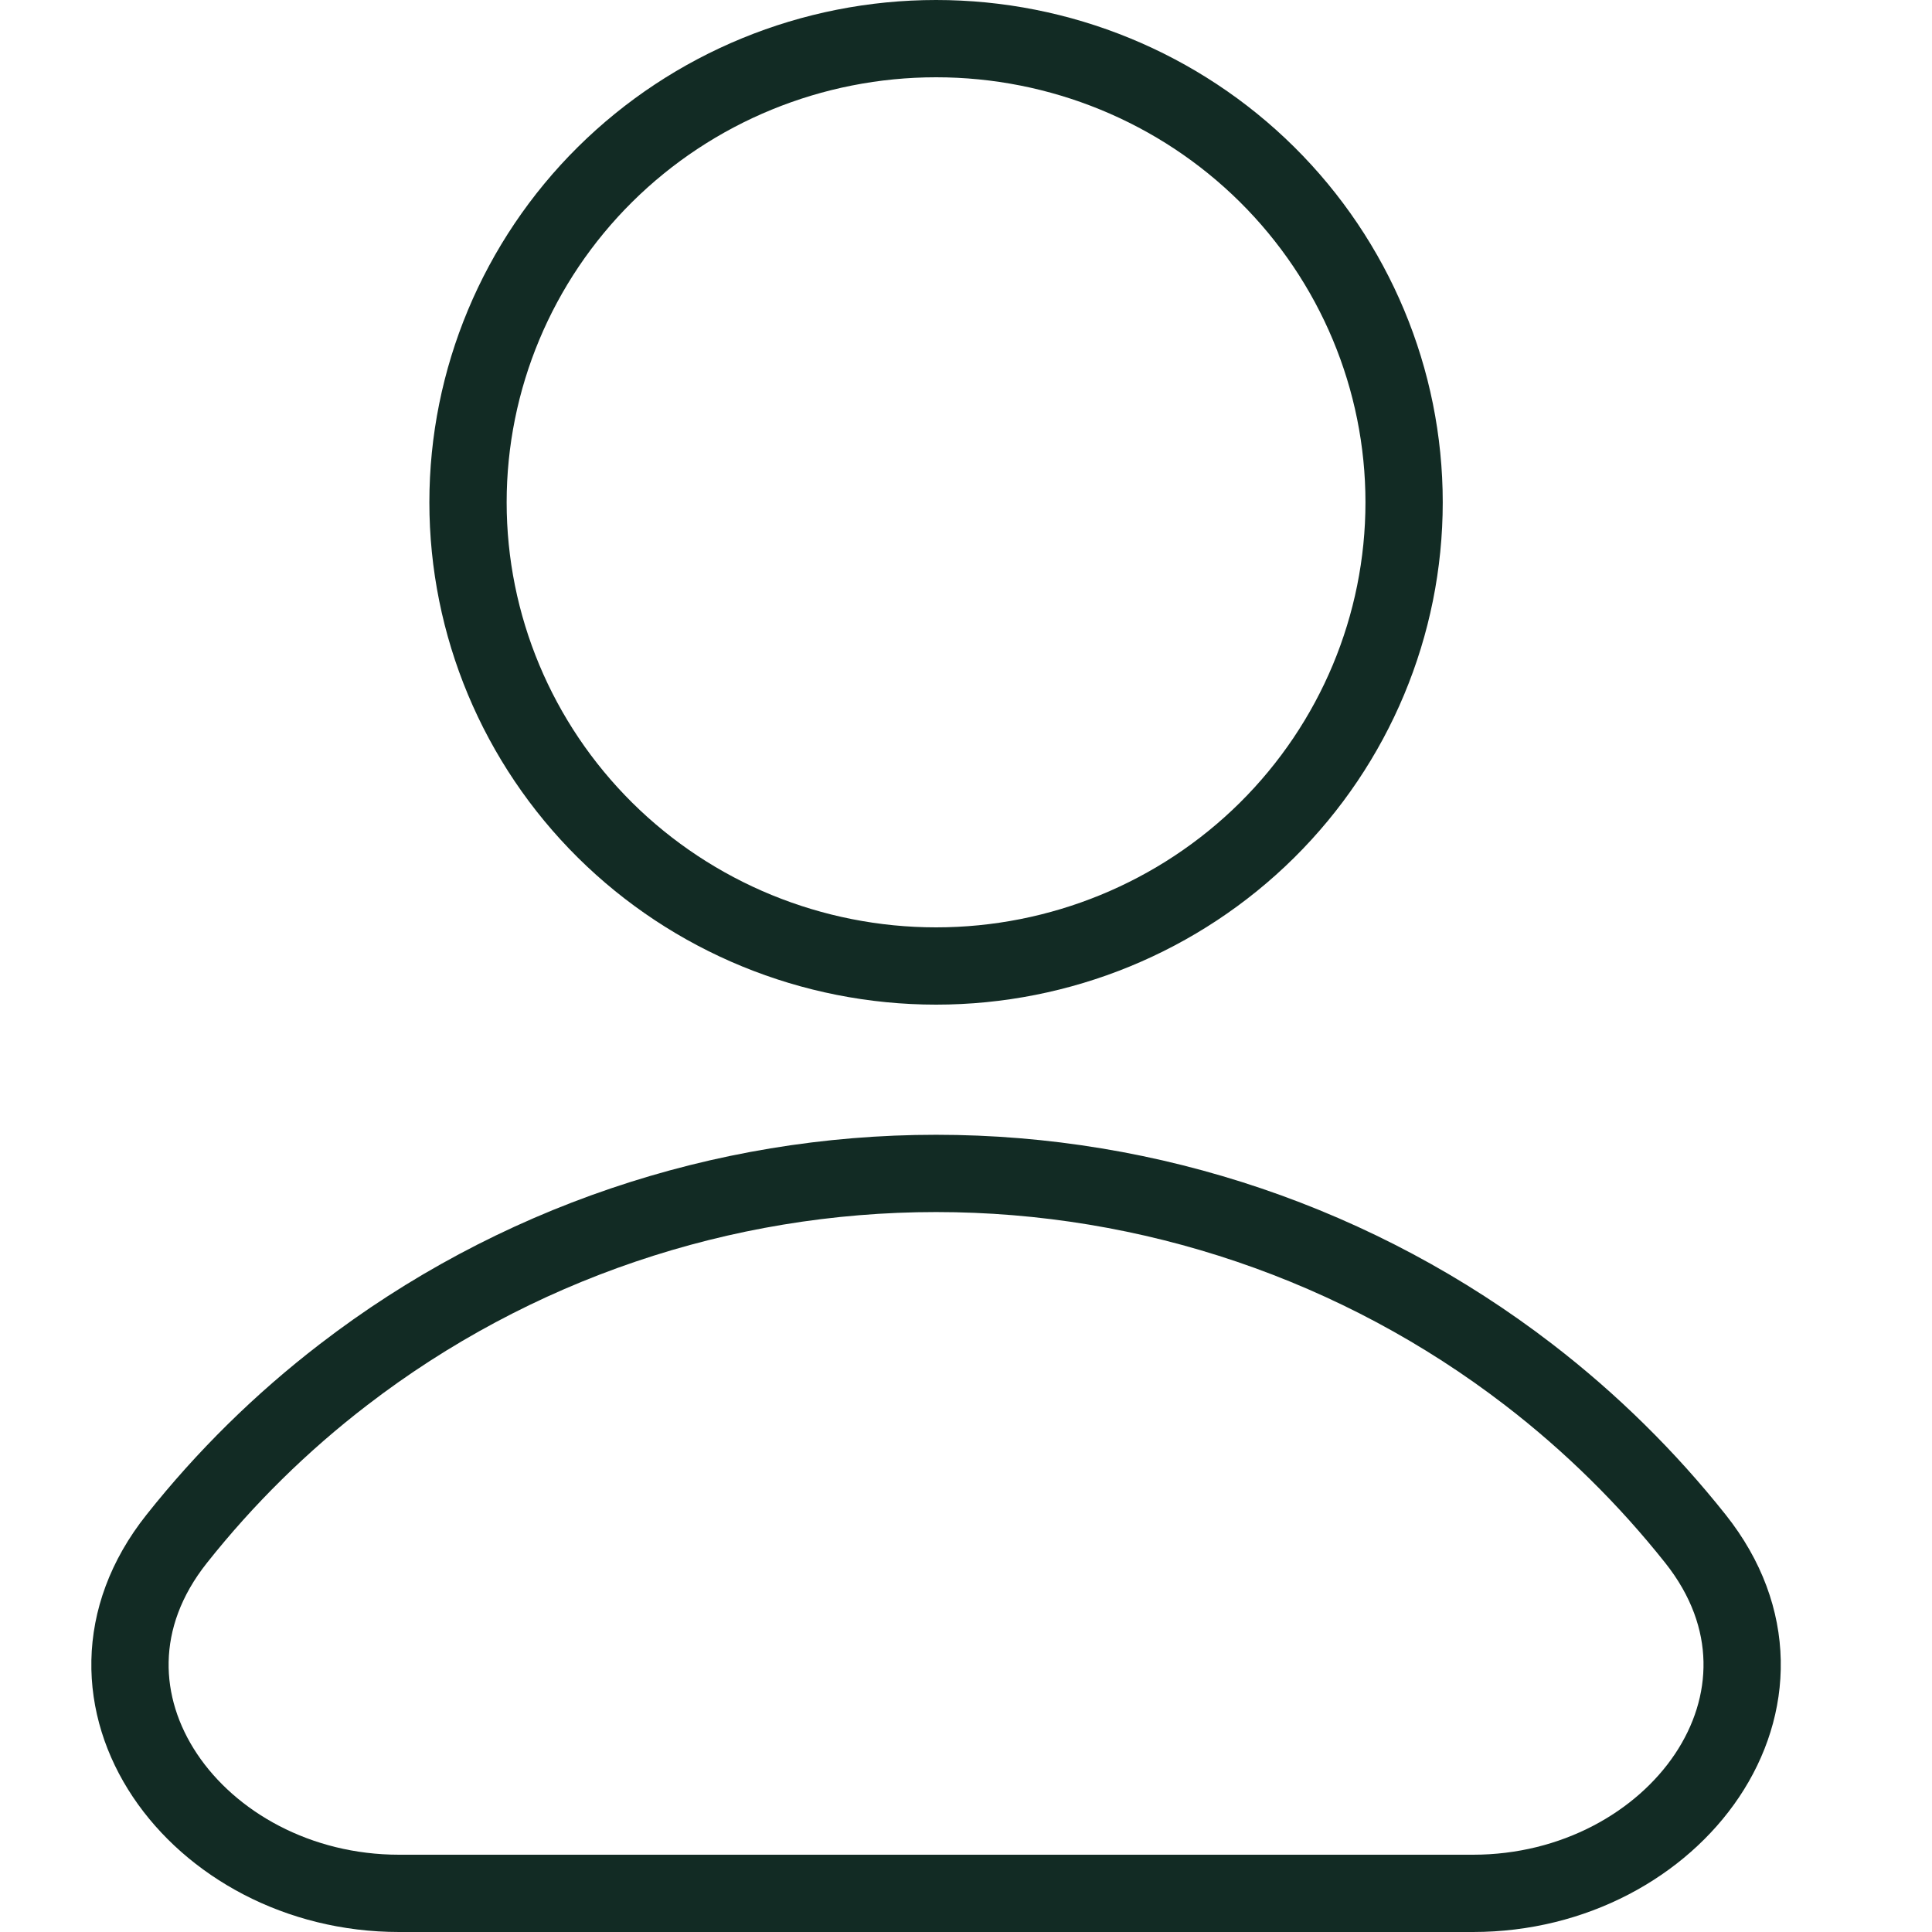 <svg width="25" height="25" viewBox="0 0 25 25" fill="none" xmlns="http://www.w3.org/2000/svg">
<path d="M6.056 6.5C6.056 8.091 6.694 9.617 7.83 10.743C8.966 11.868 10.506 12.5 12.113 12.5C13.719 12.5 15.259 11.868 16.395 10.743C17.531 9.617 18.169 8.091 18.169 6.5C18.169 4.909 17.531 3.383 16.395 2.257C15.259 1.132 13.719 0.5 12.113 0.5C10.506 0.5 8.966 1.132 7.83 2.257C6.694 3.383 6.056 4.909 6.056 6.5Z" stroke="#122B24" stroke-linecap="round" stroke-linejoin="round"/>
<path d="M19.061 24.5C21.676 24.5 23.565 21.959 21.939 19.912C21.313 19.124 20.589 18.409 19.78 17.787C17.587 16.1 14.889 15.184 12.113 15.184C9.336 15.184 6.639 16.1 4.446 17.787C3.636 18.409 2.912 19.124 2.287 19.912C0.66 21.959 2.549 24.5 5.164 24.5H19.061Z" stroke="#122B24" stroke-linecap="round" stroke-linejoin="round"/>
</svg>

